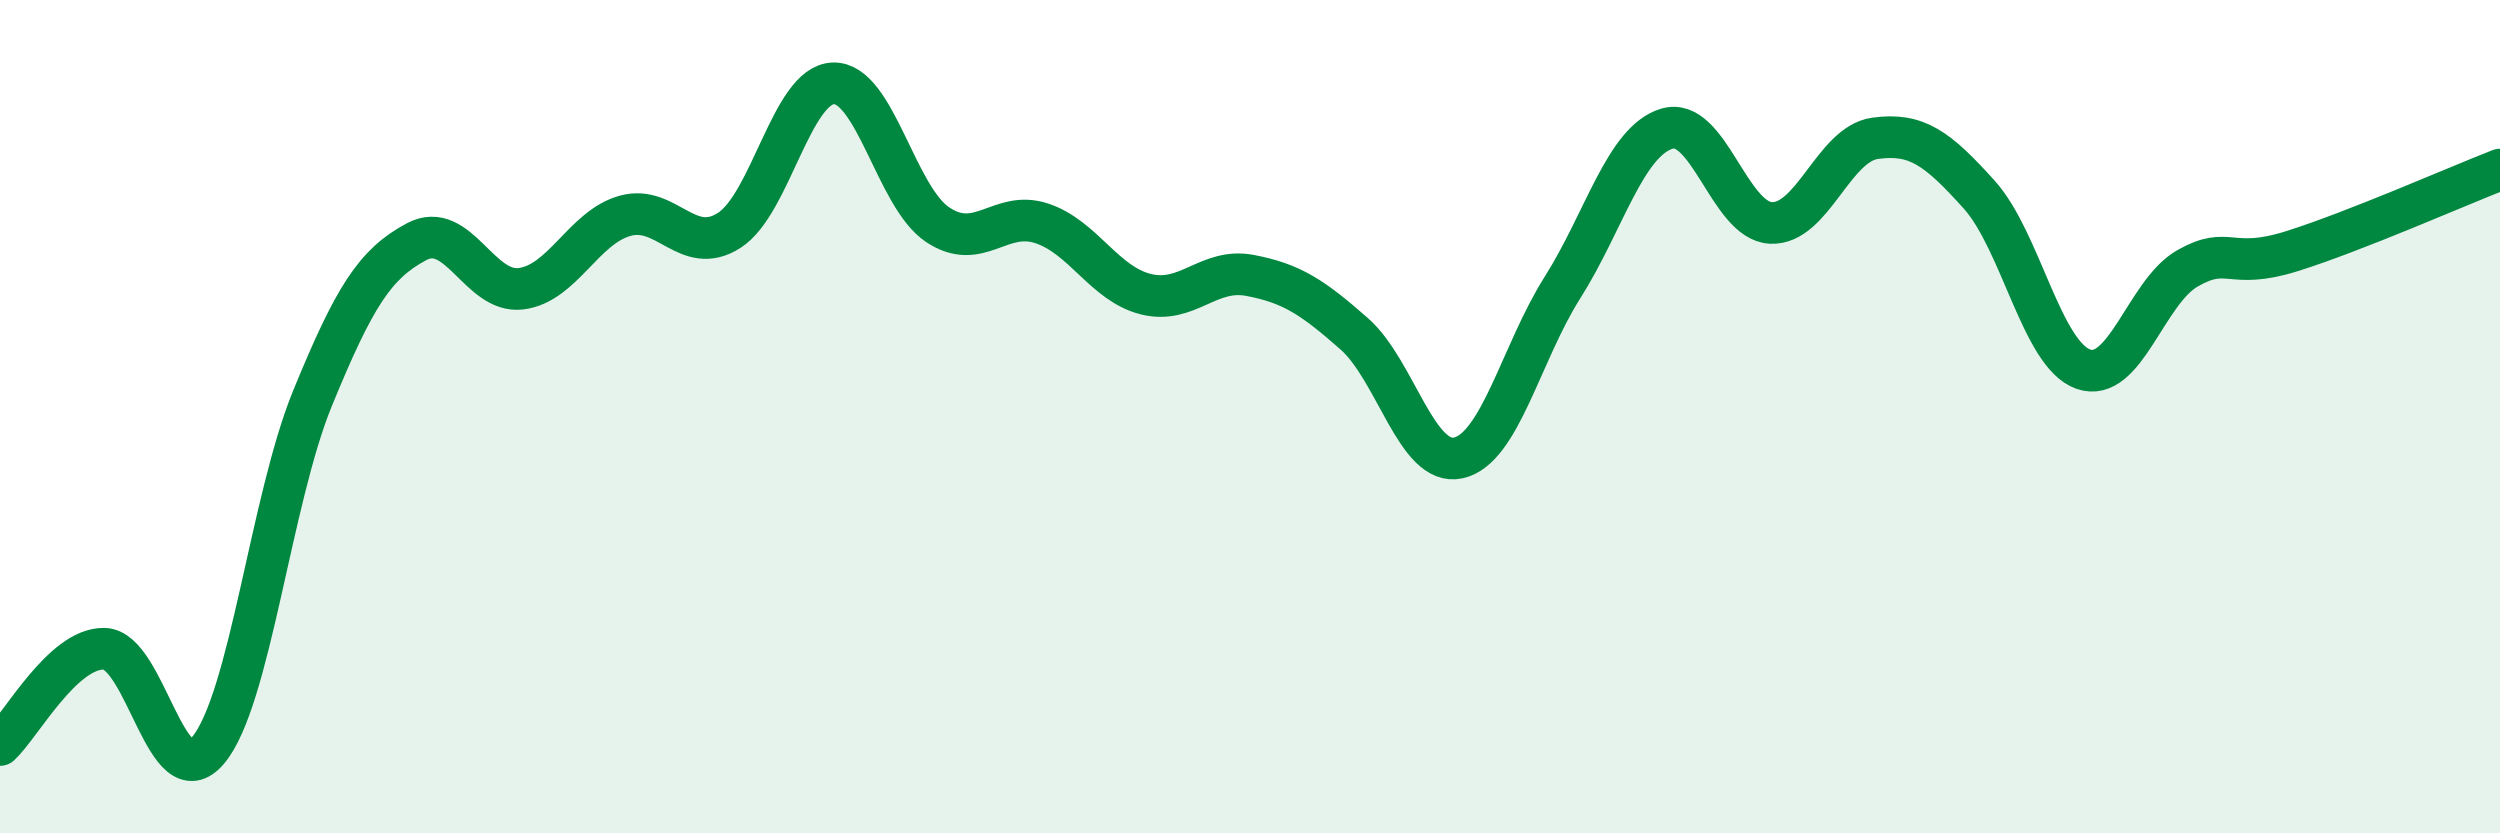 
    <svg width="60" height="20" viewBox="0 0 60 20" xmlns="http://www.w3.org/2000/svg">
      <path
        d="M 0,17.88 C 0.5,17.42 1.5,15.55 2.5,15.57 C 3.5,15.59 4,19.2 5,18 C 6,16.8 6.5,12 7.5,9.56 C 8.5,7.12 9,6.33 10,5.8 C 11,5.27 11.5,7.05 12.5,6.93 C 13.5,6.81 14,5.46 15,5.18 C 16,4.9 16.5,6.17 17.5,5.53 C 18.5,4.89 19,2.03 20,2 C 21,1.97 21.5,4.72 22.5,5.39 C 23.5,6.06 24,5.03 25,5.36 C 26,5.69 26.5,6.81 27.5,7.06 C 28.5,7.31 29,6.42 30,6.61 C 31,6.8 31.5,7.13 32.5,8.01 C 33.5,8.89 34,11.21 35,10.99 C 36,10.77 36.5,8.48 37.5,6.9 C 38.5,5.32 39,3.4 40,3.09 C 41,2.78 41.5,5.3 42.5,5.35 C 43.5,5.4 44,3.46 45,3.32 C 46,3.18 46.5,3.56 47.5,4.67 C 48.5,5.78 49,8.51 50,8.86 C 51,9.21 51.5,7.01 52.5,6.44 C 53.5,5.87 53.5,6.5 55,6.03 C 56.5,5.56 59,4.46 60,4.07L60 20L0 20Z"
        fill="#008740"
        opacity="0.1"
        stroke-linecap="round"
        stroke-linejoin="round"
      />
      <path
        d="M 0,17.88 C 0.5,17.42 1.5,15.55 2.5,15.57 C 3.5,15.59 4,19.2 5,18 C 6,16.8 6.5,12 7.5,9.56 C 8.5,7.12 9,6.33 10,5.8 C 11,5.27 11.5,7.05 12.5,6.93 C 13.5,6.81 14,5.46 15,5.18 C 16,4.9 16.5,6.17 17.5,5.53 C 18.5,4.89 19,2.03 20,2 C 21,1.97 21.5,4.72 22.5,5.39 C 23.5,6.06 24,5.03 25,5.36 C 26,5.69 26.5,6.81 27.5,7.06 C 28.5,7.31 29,6.42 30,6.61 C 31,6.8 31.5,7.13 32.5,8.01 C 33.5,8.89 34,11.21 35,10.99 C 36,10.77 36.5,8.48 37.5,6.9 C 38.5,5.32 39,3.4 40,3.09 C 41,2.78 41.5,5.3 42.5,5.35 C 43.5,5.4 44,3.46 45,3.32 C 46,3.18 46.5,3.56 47.5,4.67 C 48.5,5.78 49,8.51 50,8.86 C 51,9.21 51.5,7.01 52.5,6.44 C 53.5,5.87 53.5,6.5 55,6.03 C 56.5,5.56 59,4.46 60,4.07"
        stroke="#008740"
        stroke-width="1"
        fill="none"
        stroke-linecap="round"
        stroke-linejoin="round"
      />
    </svg>
  